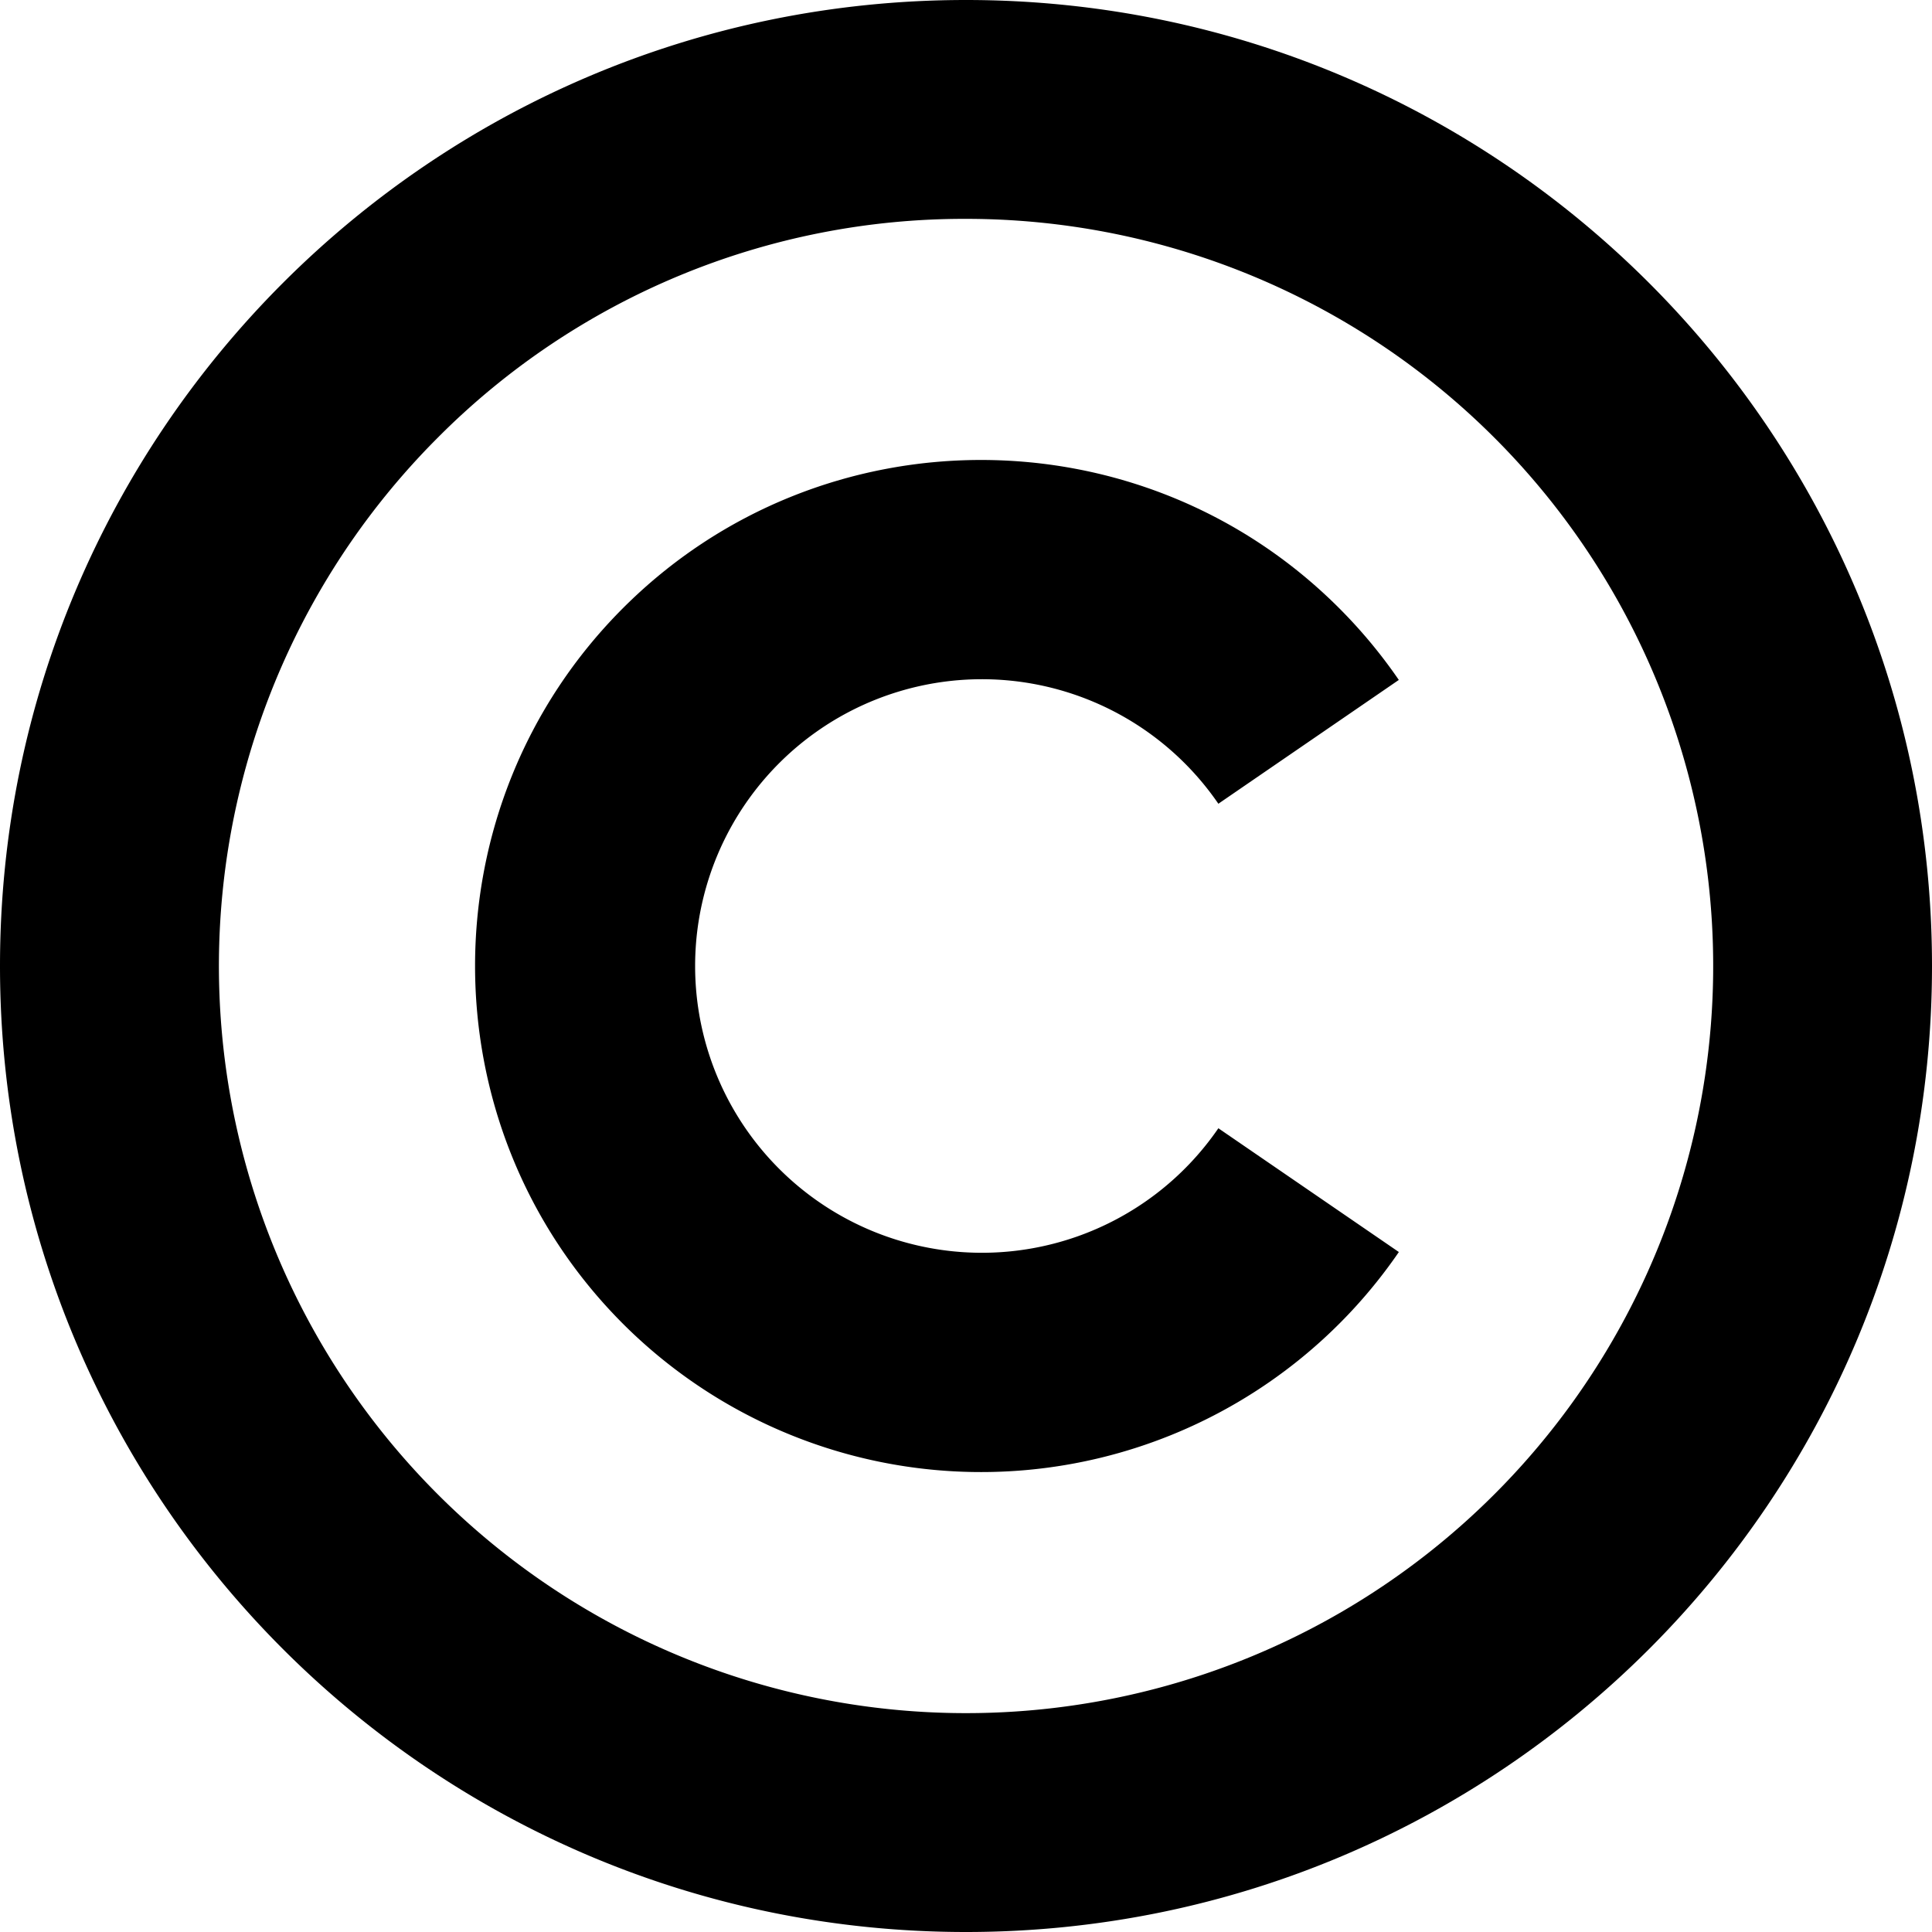 <svg viewBox="0 0 512 512" xmlns="http://www.w3.org/2000/svg" fill="currentColor">
  <g id="Layer_9" data-name="Layer 9">
    <path d="m256 58a198 198 0 1 1 -140 58 196.73 196.73 0 0 1 140-58m0-58c-141.39 0-256 114.62-256 256s114.61 256 256 256 256-114.62 256-256-114.62-256-256-256z"/>
    <path d="m322.88 299a76 76 0 1 1 0-86l47.82-32.81a134.72 134.72 0 0 0 -15.85-19.06c-52.31-52.31-137.41-52.31-189.72 0s-52.31 137.41 0 189.72a134.25 134.25 0 0 0 205.58-19.05z"/>
  </g>
</svg>
